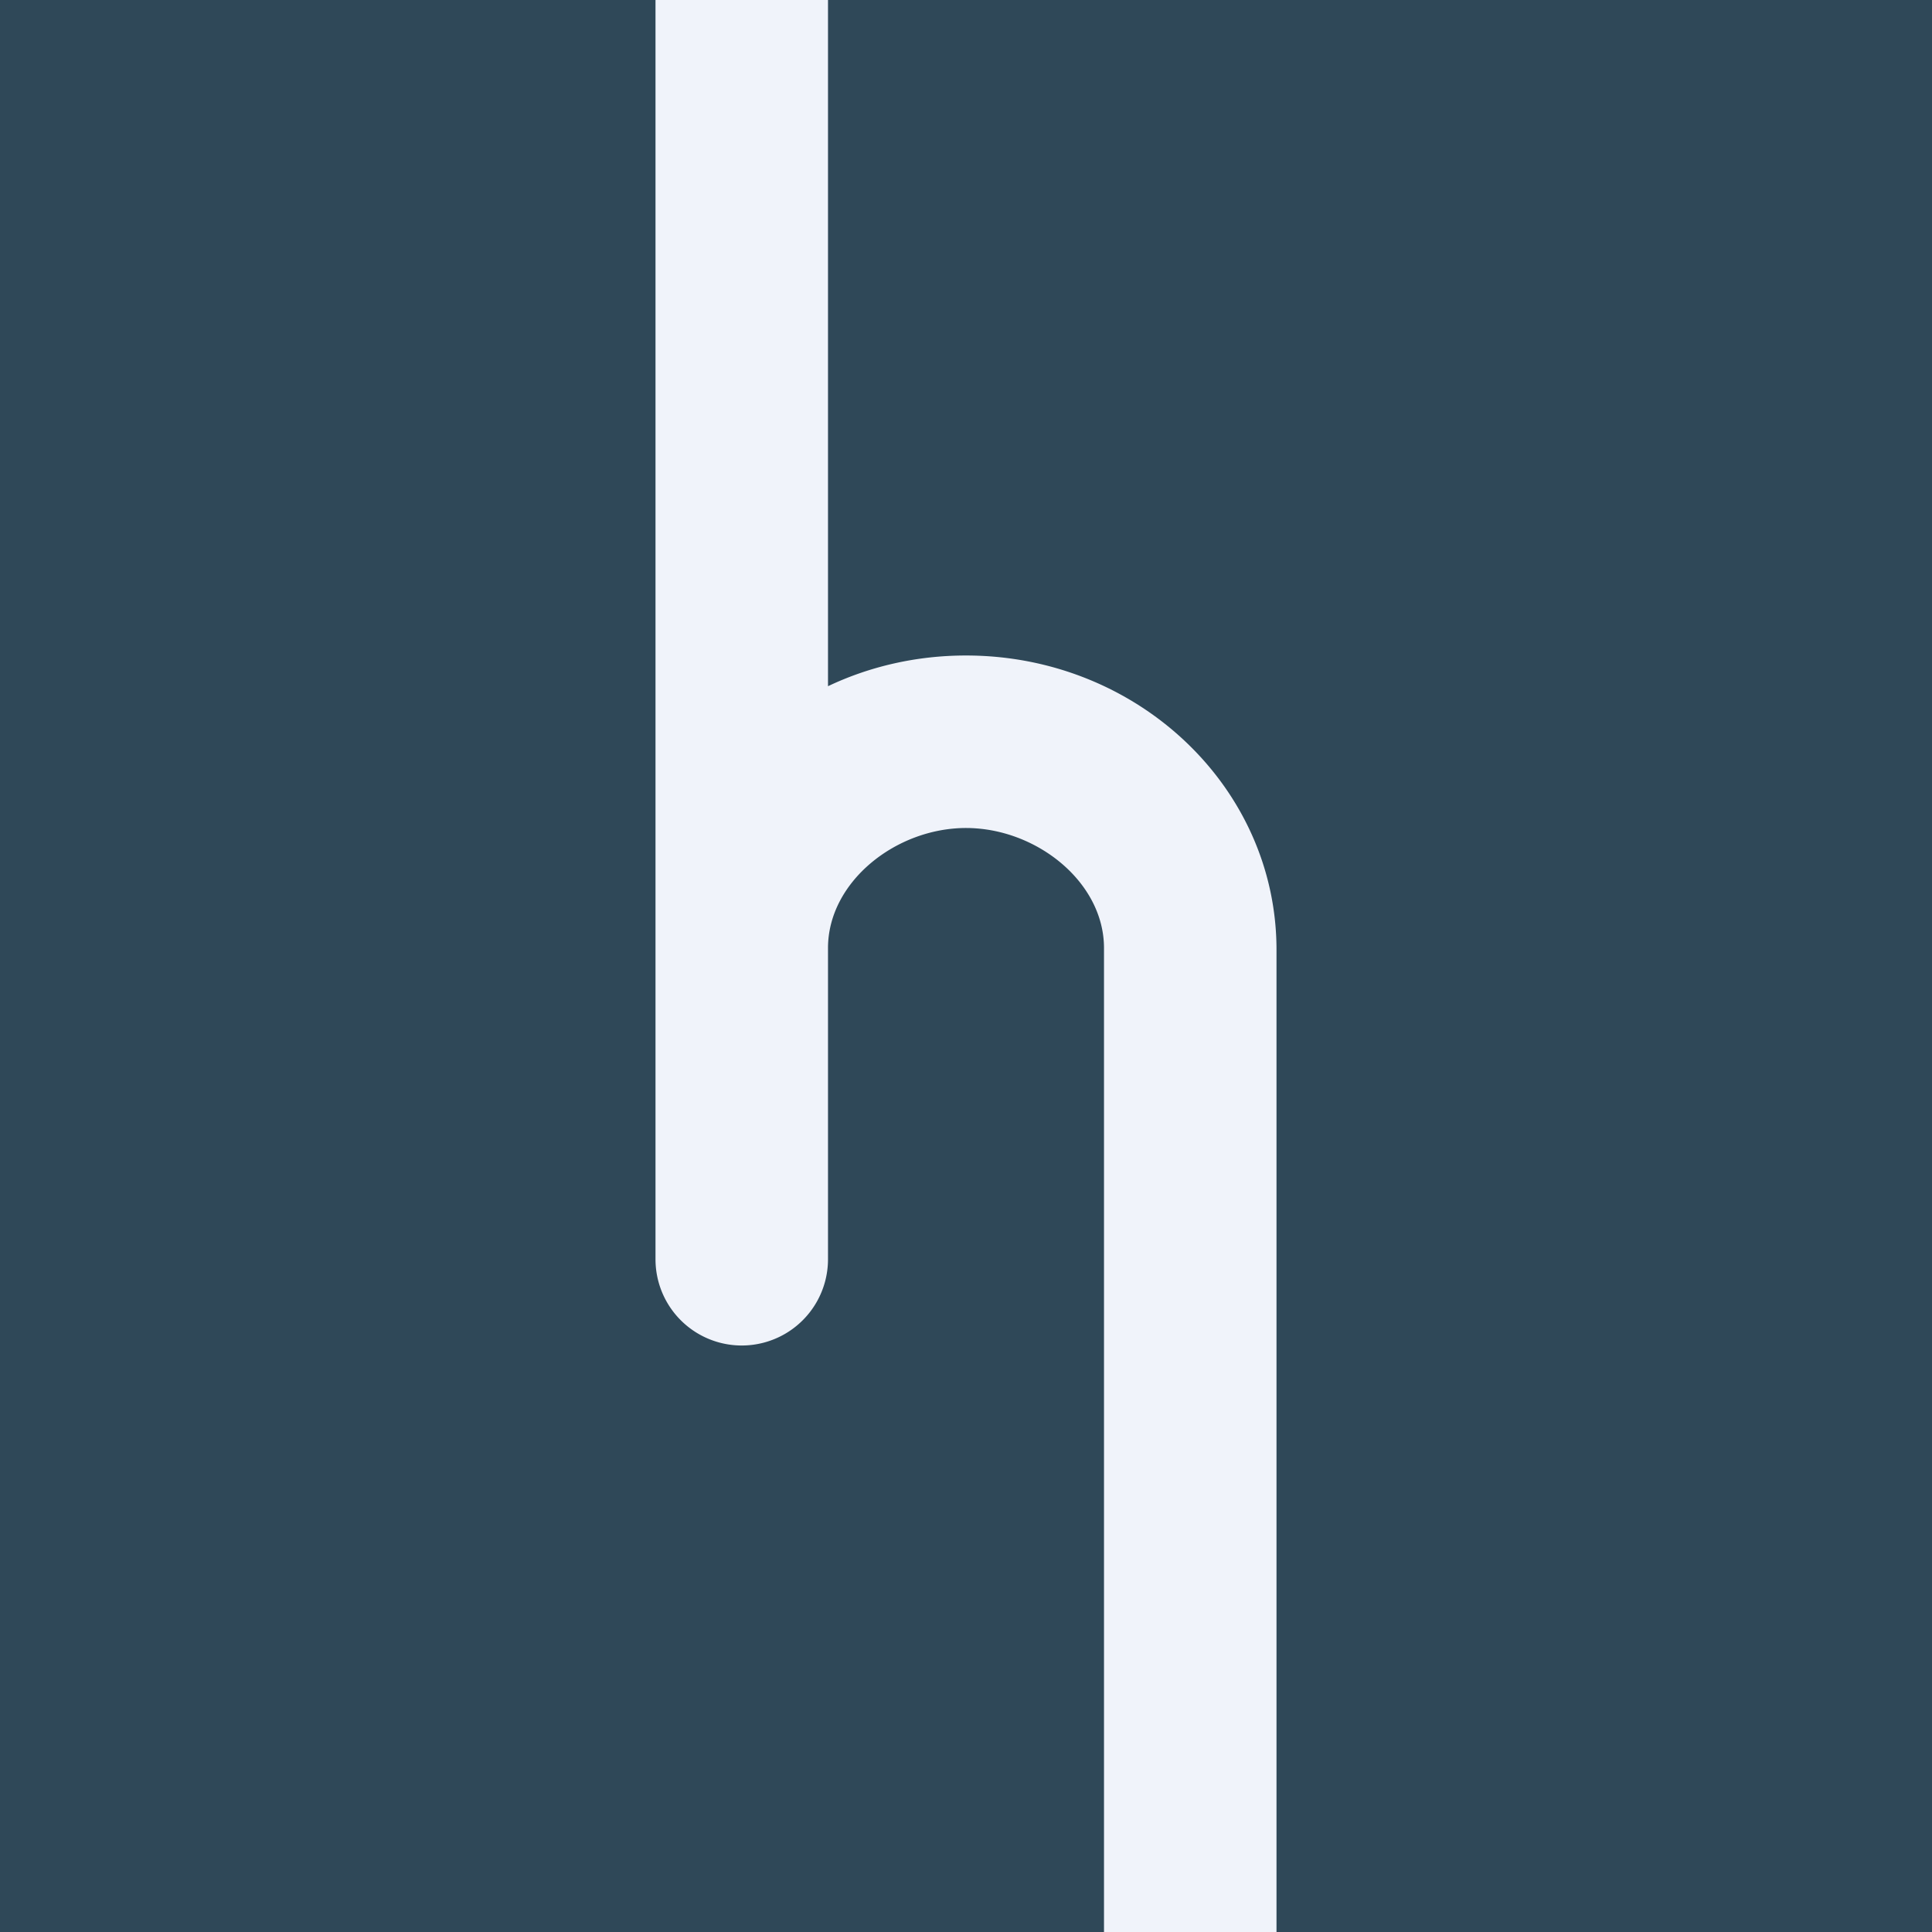 <svg width="56" height="56" viewBox="0 0 56 56" xmlns="http://www.w3.org/2000/svg"><path fill="#2F4858" d="M0 0h56v56H0z"/><path d="M24 0h-5v36.5a2.5 2.5 0 0 0 5 0v-9.02c0-1.92 1.97-3.48 4-3.48 2.03 0 4 1.56 4 3.48V56h5V27.53c0-4.71-4.03-8.53-9-8.53-1.44 0-2.8.32-4 .89V0Z" fill="#F0F3FA"/></svg>